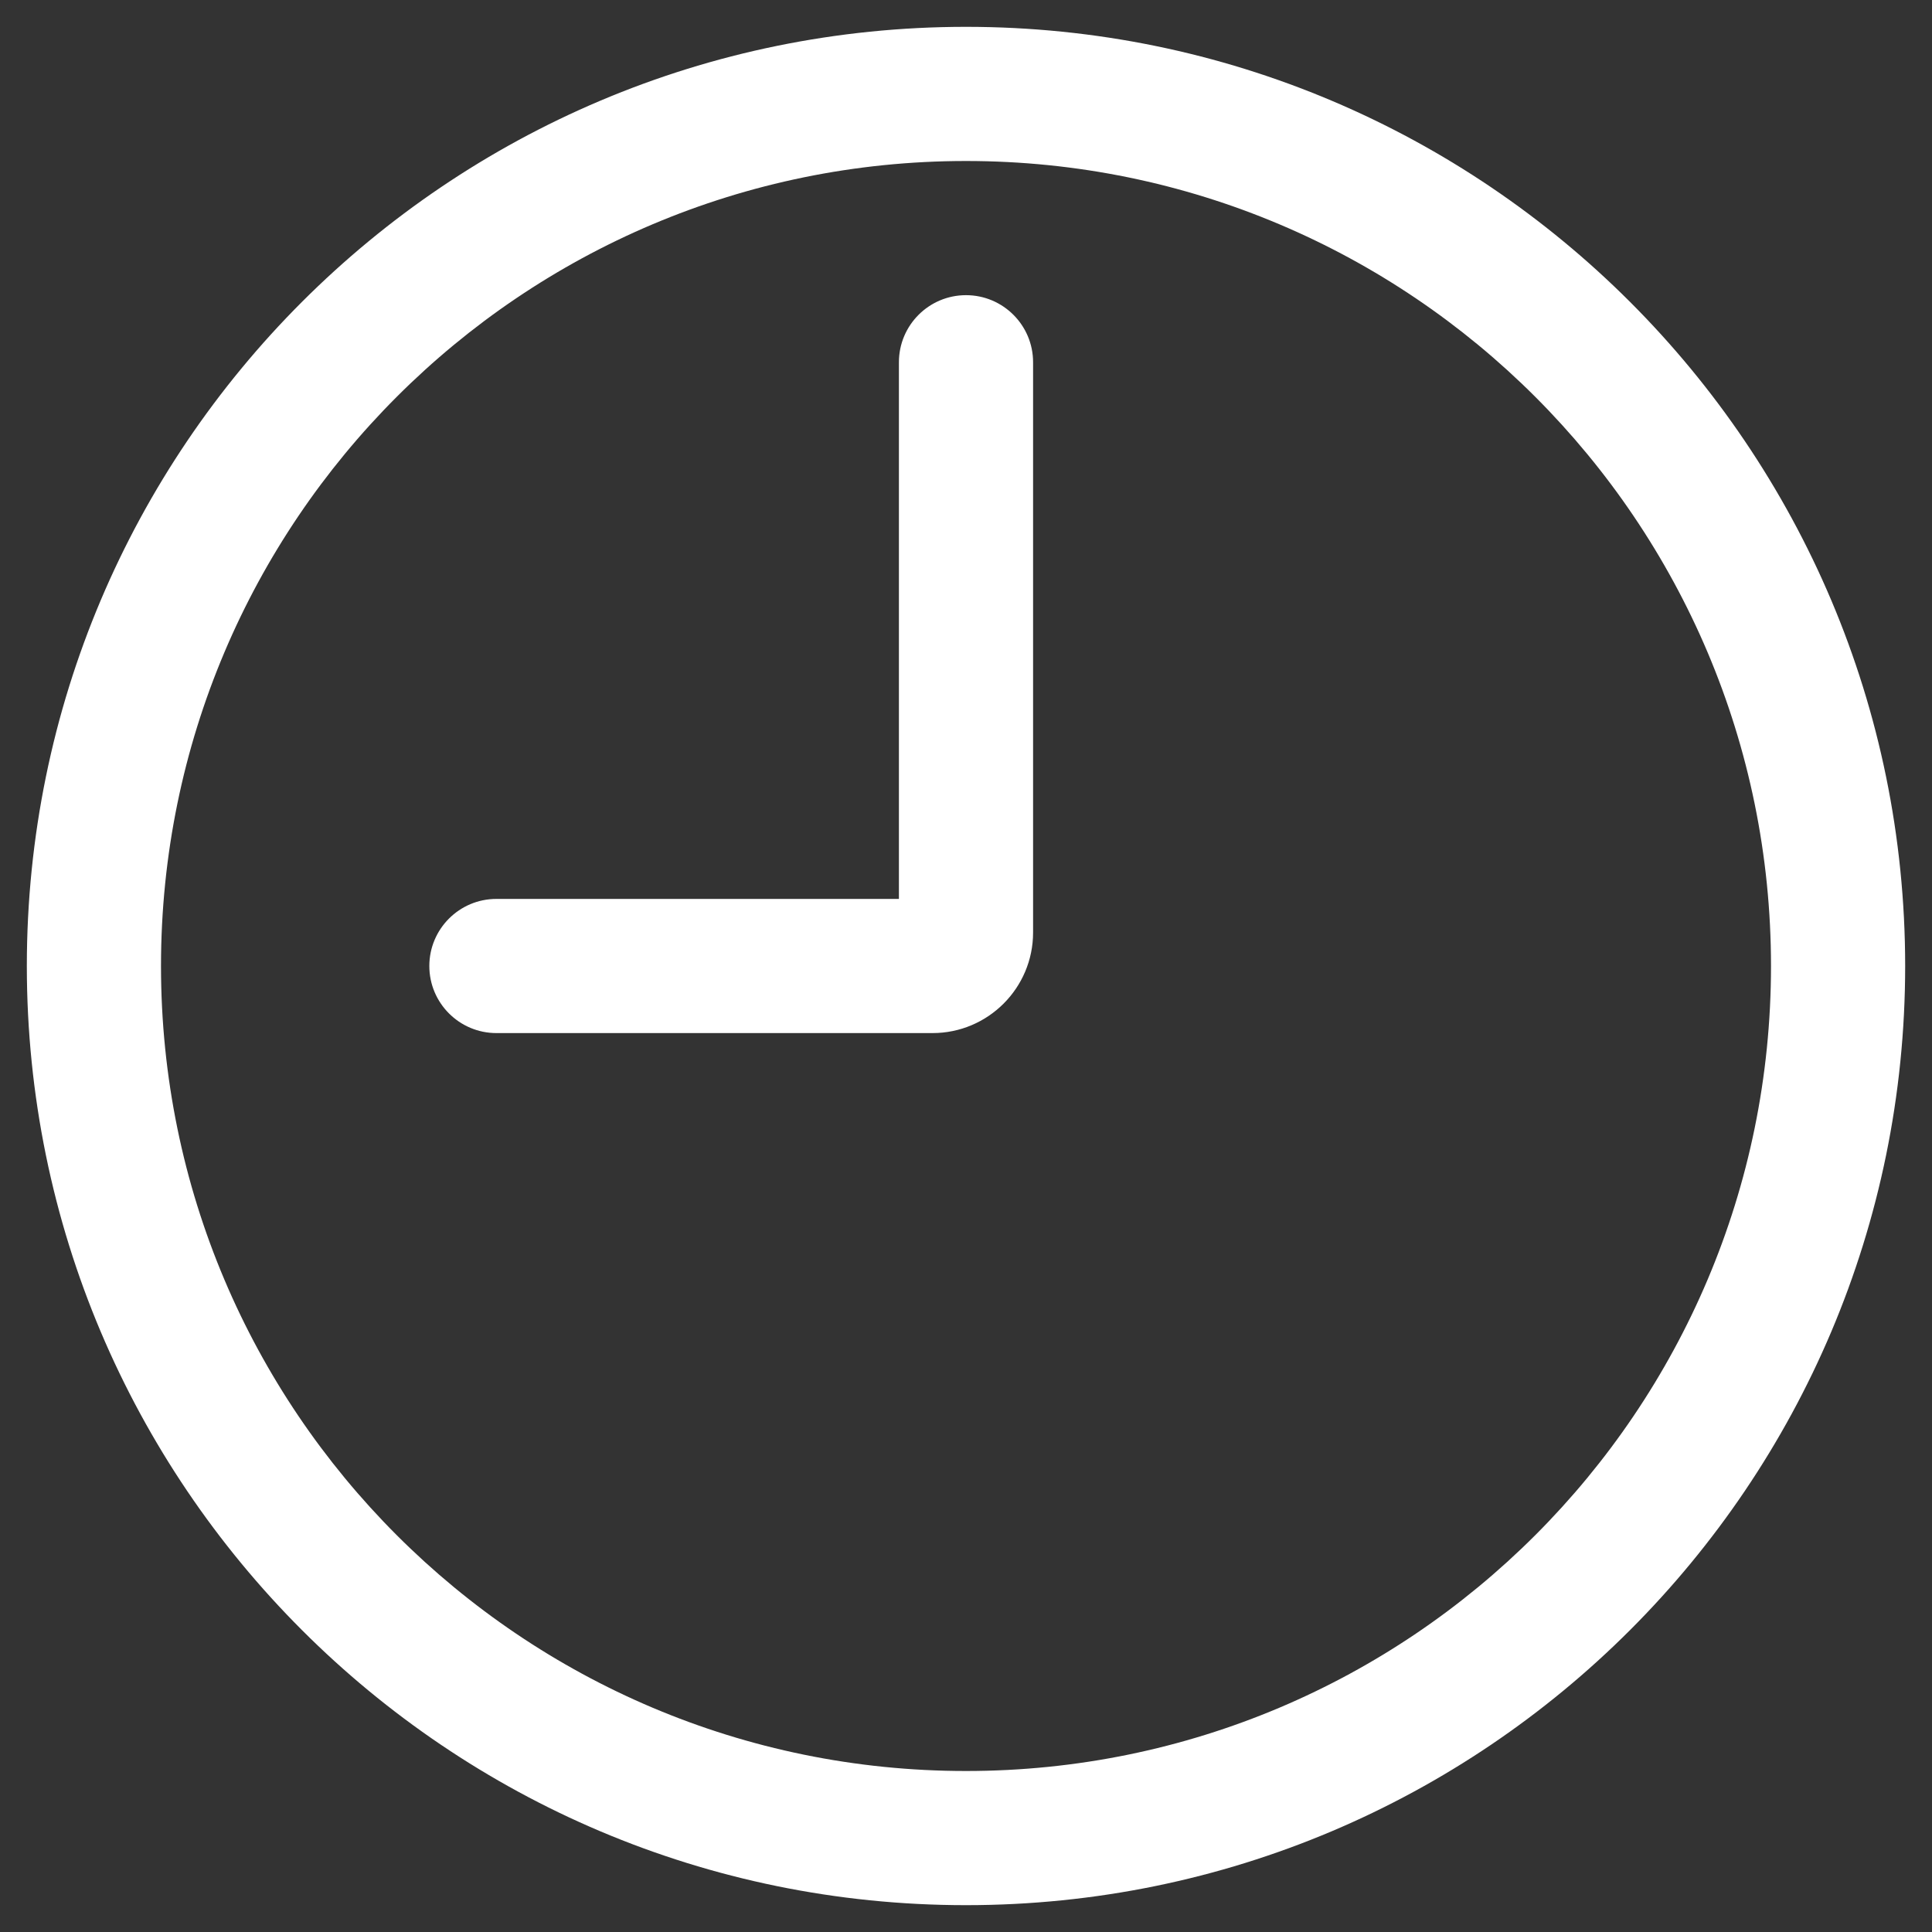 <?xml version="1.0" encoding="UTF-8"?> <svg xmlns="http://www.w3.org/2000/svg" width="18" height="18" viewBox="0 0 18 18" fill="none"><rect x="0" y="0" width="18" height="18" fill="#333333" stroke="none"/> <path d="M16.5 9C16.5 4.858 13.142 1.5 9 1.5C4.858 1.5 1.5 4.858 1.5 9C1.5 13.142 4.858 16.5 9 16.5C13.142 16.5 16.5 13.142 16.5 9ZM17.75 9C17.75 13.832 13.832 17.75 9 17.75C4.168 17.75 0.25 13.832 0.25 9C0.25 4.168 4.168 0.25 9 0.25C13.832 0.25 17.75 4.168 17.75 9ZM9.625 3.375C9.625 3.03 9.345 2.75 9 2.75C8.655 2.75 8.375 3.03 8.375 3.375V8.375H4.625C4.28 8.375 4 8.655 4 9C4 9.345 4.28 9.625 4.625 9.625H8.688C9.205 9.625 9.625 9.205 9.625 8.688V3.375Z" fill="white"></path> </svg> 
